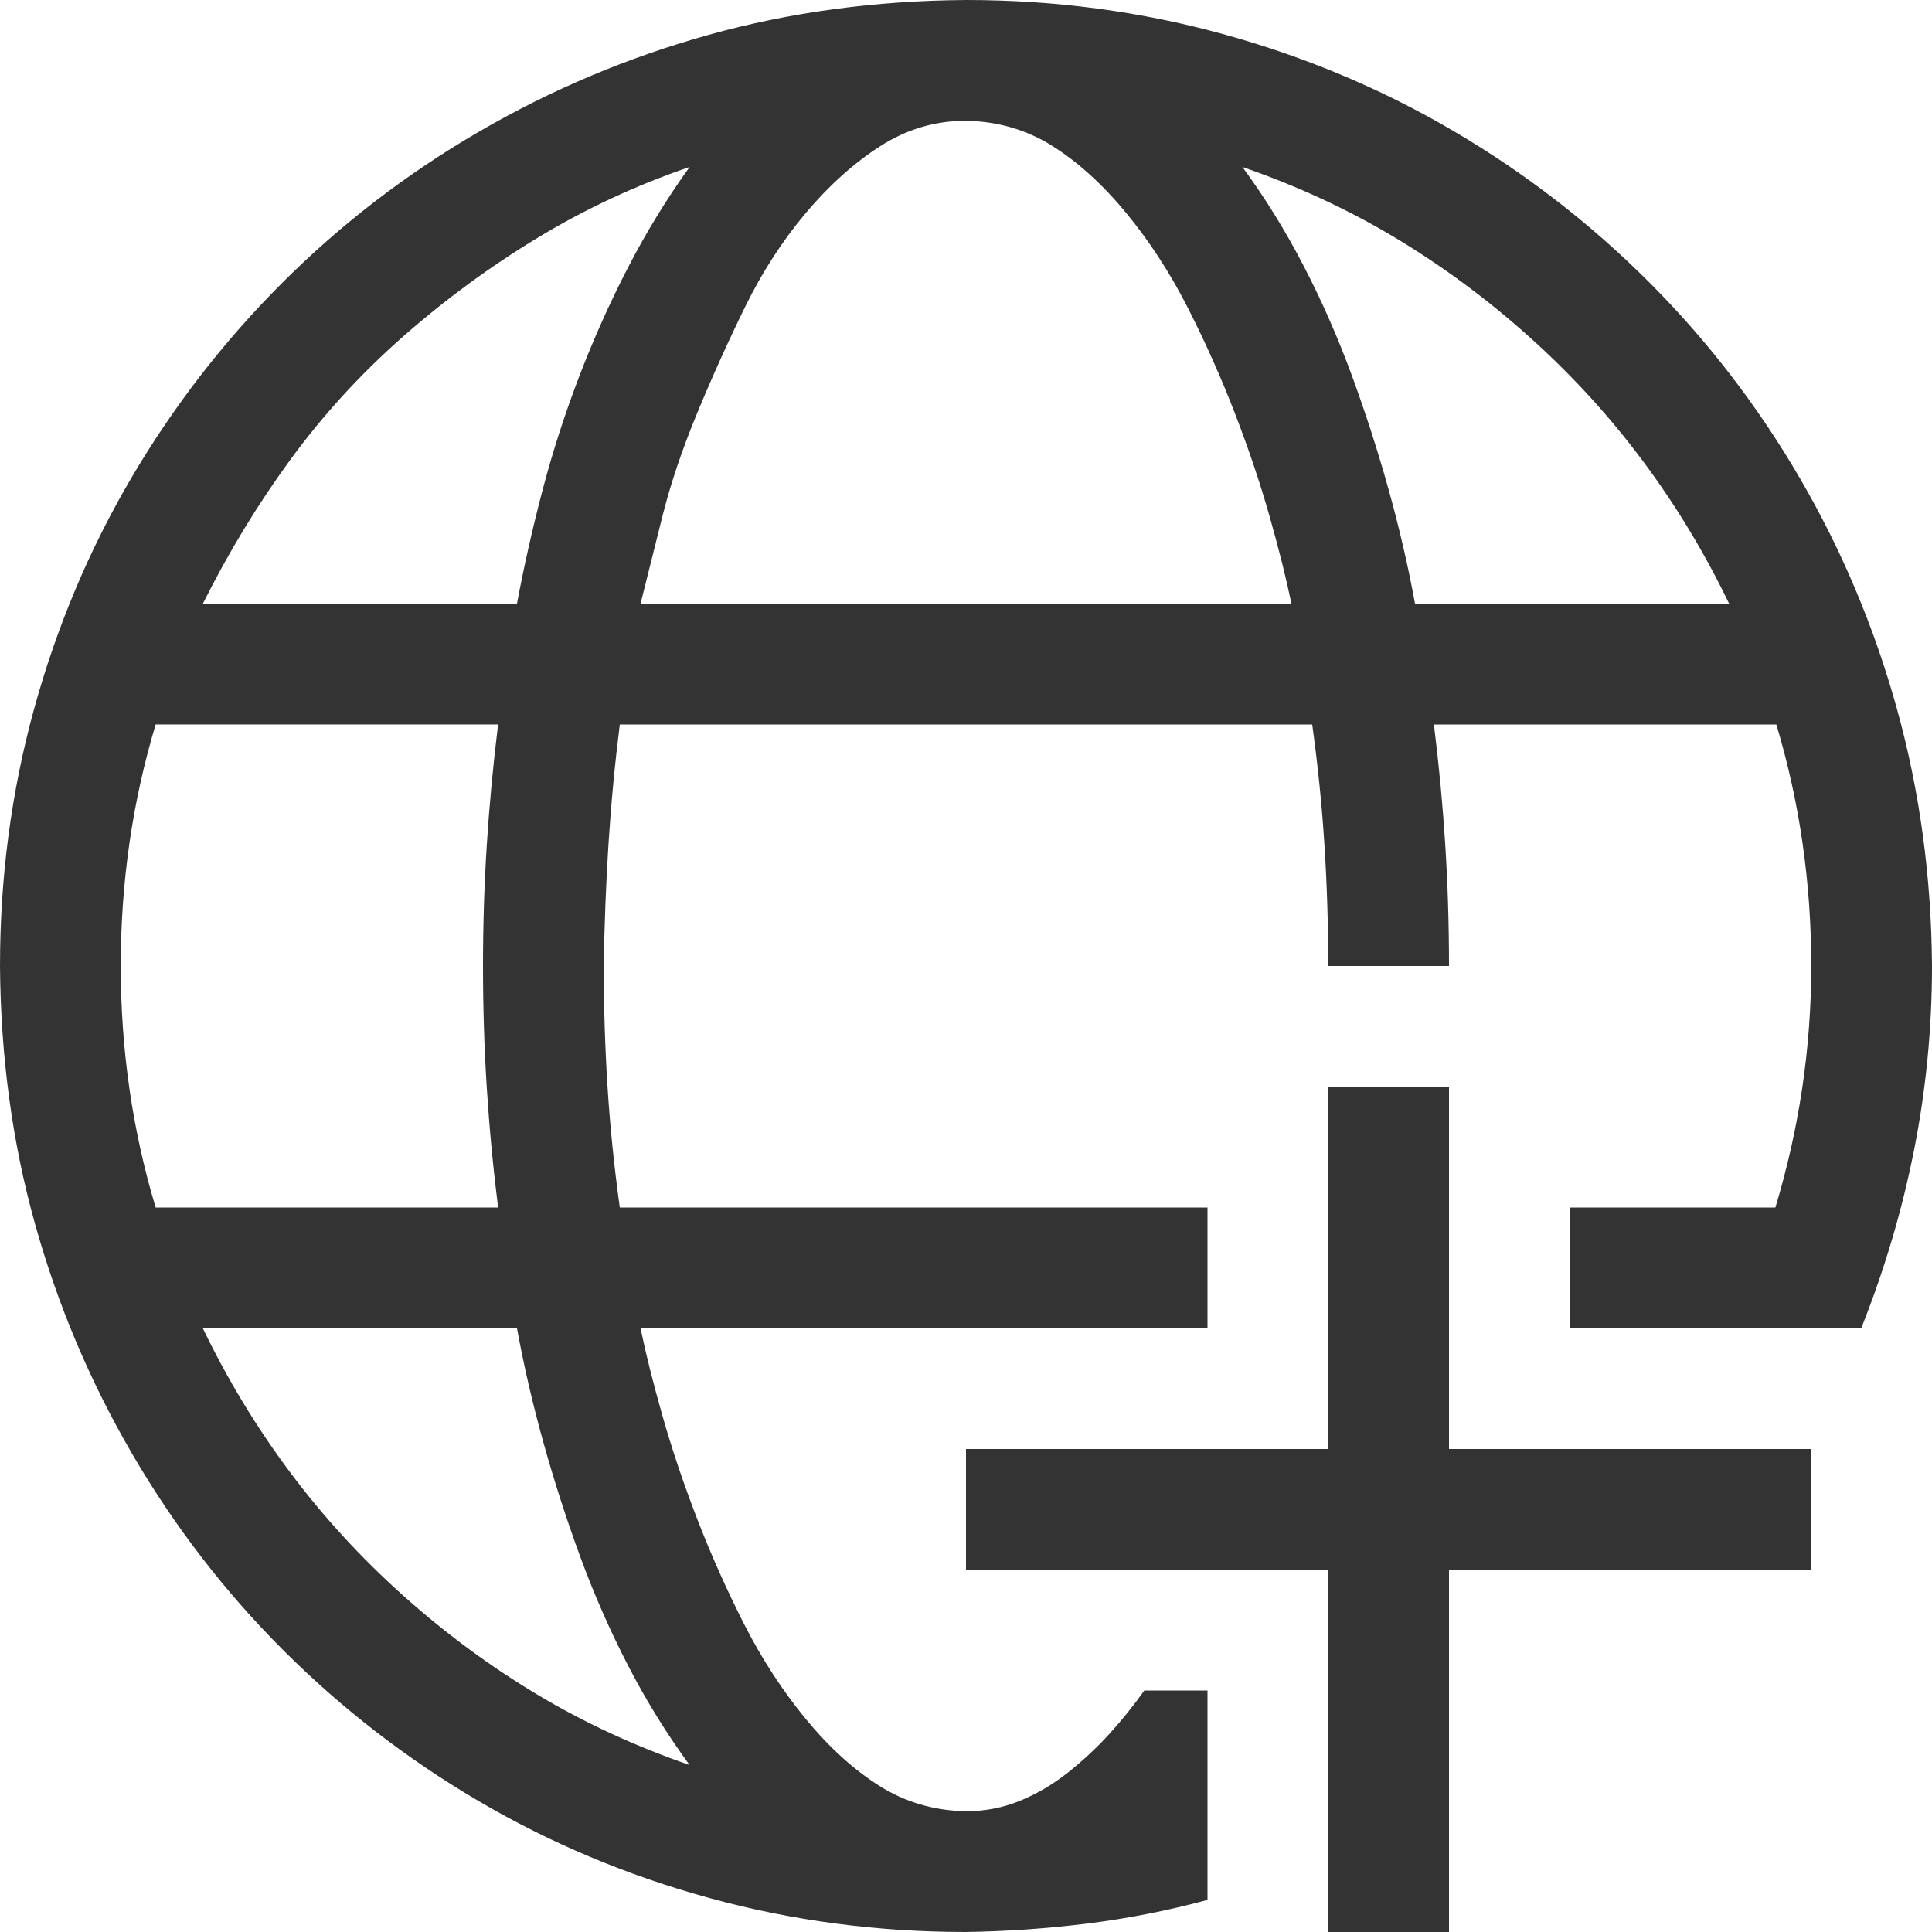 <?xml version="1.0" encoding="UTF-8"?> <svg xmlns="http://www.w3.org/2000/svg" viewBox="0 0 2048 2048"><path d="M1024 0q141 0 272 36t245 103 207 160 160 208 103 245 37 272q0 99-19 195t-56 189h-309v-128h218q38-126 38-256 0-133-37-256h-363q8 64 12 127t4 129h-128q0-65-4-128t-13-128H657q-8 64-12 127t-5 129q0 65 4 128t13 128h623v128H679q8 39 23 92t37 110 50 112 65 100 78 71 92 27q30 0 57-11t51-30 44-41 37-46h67v222q-63 17-127 25t-129 9q-141 0-272-36t-245-103-207-160-160-208-103-244-37-273q0-141 36-272t103-245 160-207 208-160T751 37t273-37zM731 177q-85 29-161 75T427 357 308 487t-93 153h333q11-59 27-120t39-121 52-116 65-106zm0 1694q-36-49-65-105t-51-116-39-121-28-121H215q39 81 92 152t120 131 142 105 162 75zm-203-591q-8-64-12-127t-4-129q0-65 4-128t12-128H165q-37 123-37 256t37 256h363zm841-640q-8-39-23-92t-37-110-50-112-65-100-78-71-92-27q-49 0-91 27t-79 71-64 99-51 113-37 110-23 92h690zm464 0q-39-81-92-152t-120-131-142-105-162-75q36 49 65 105t51 116 39 121 28 121h333zm-297 896h384v128h-384v384h-128v-384h-384v-128h384v-384h128v384z" fill="#333333"></path></svg> 